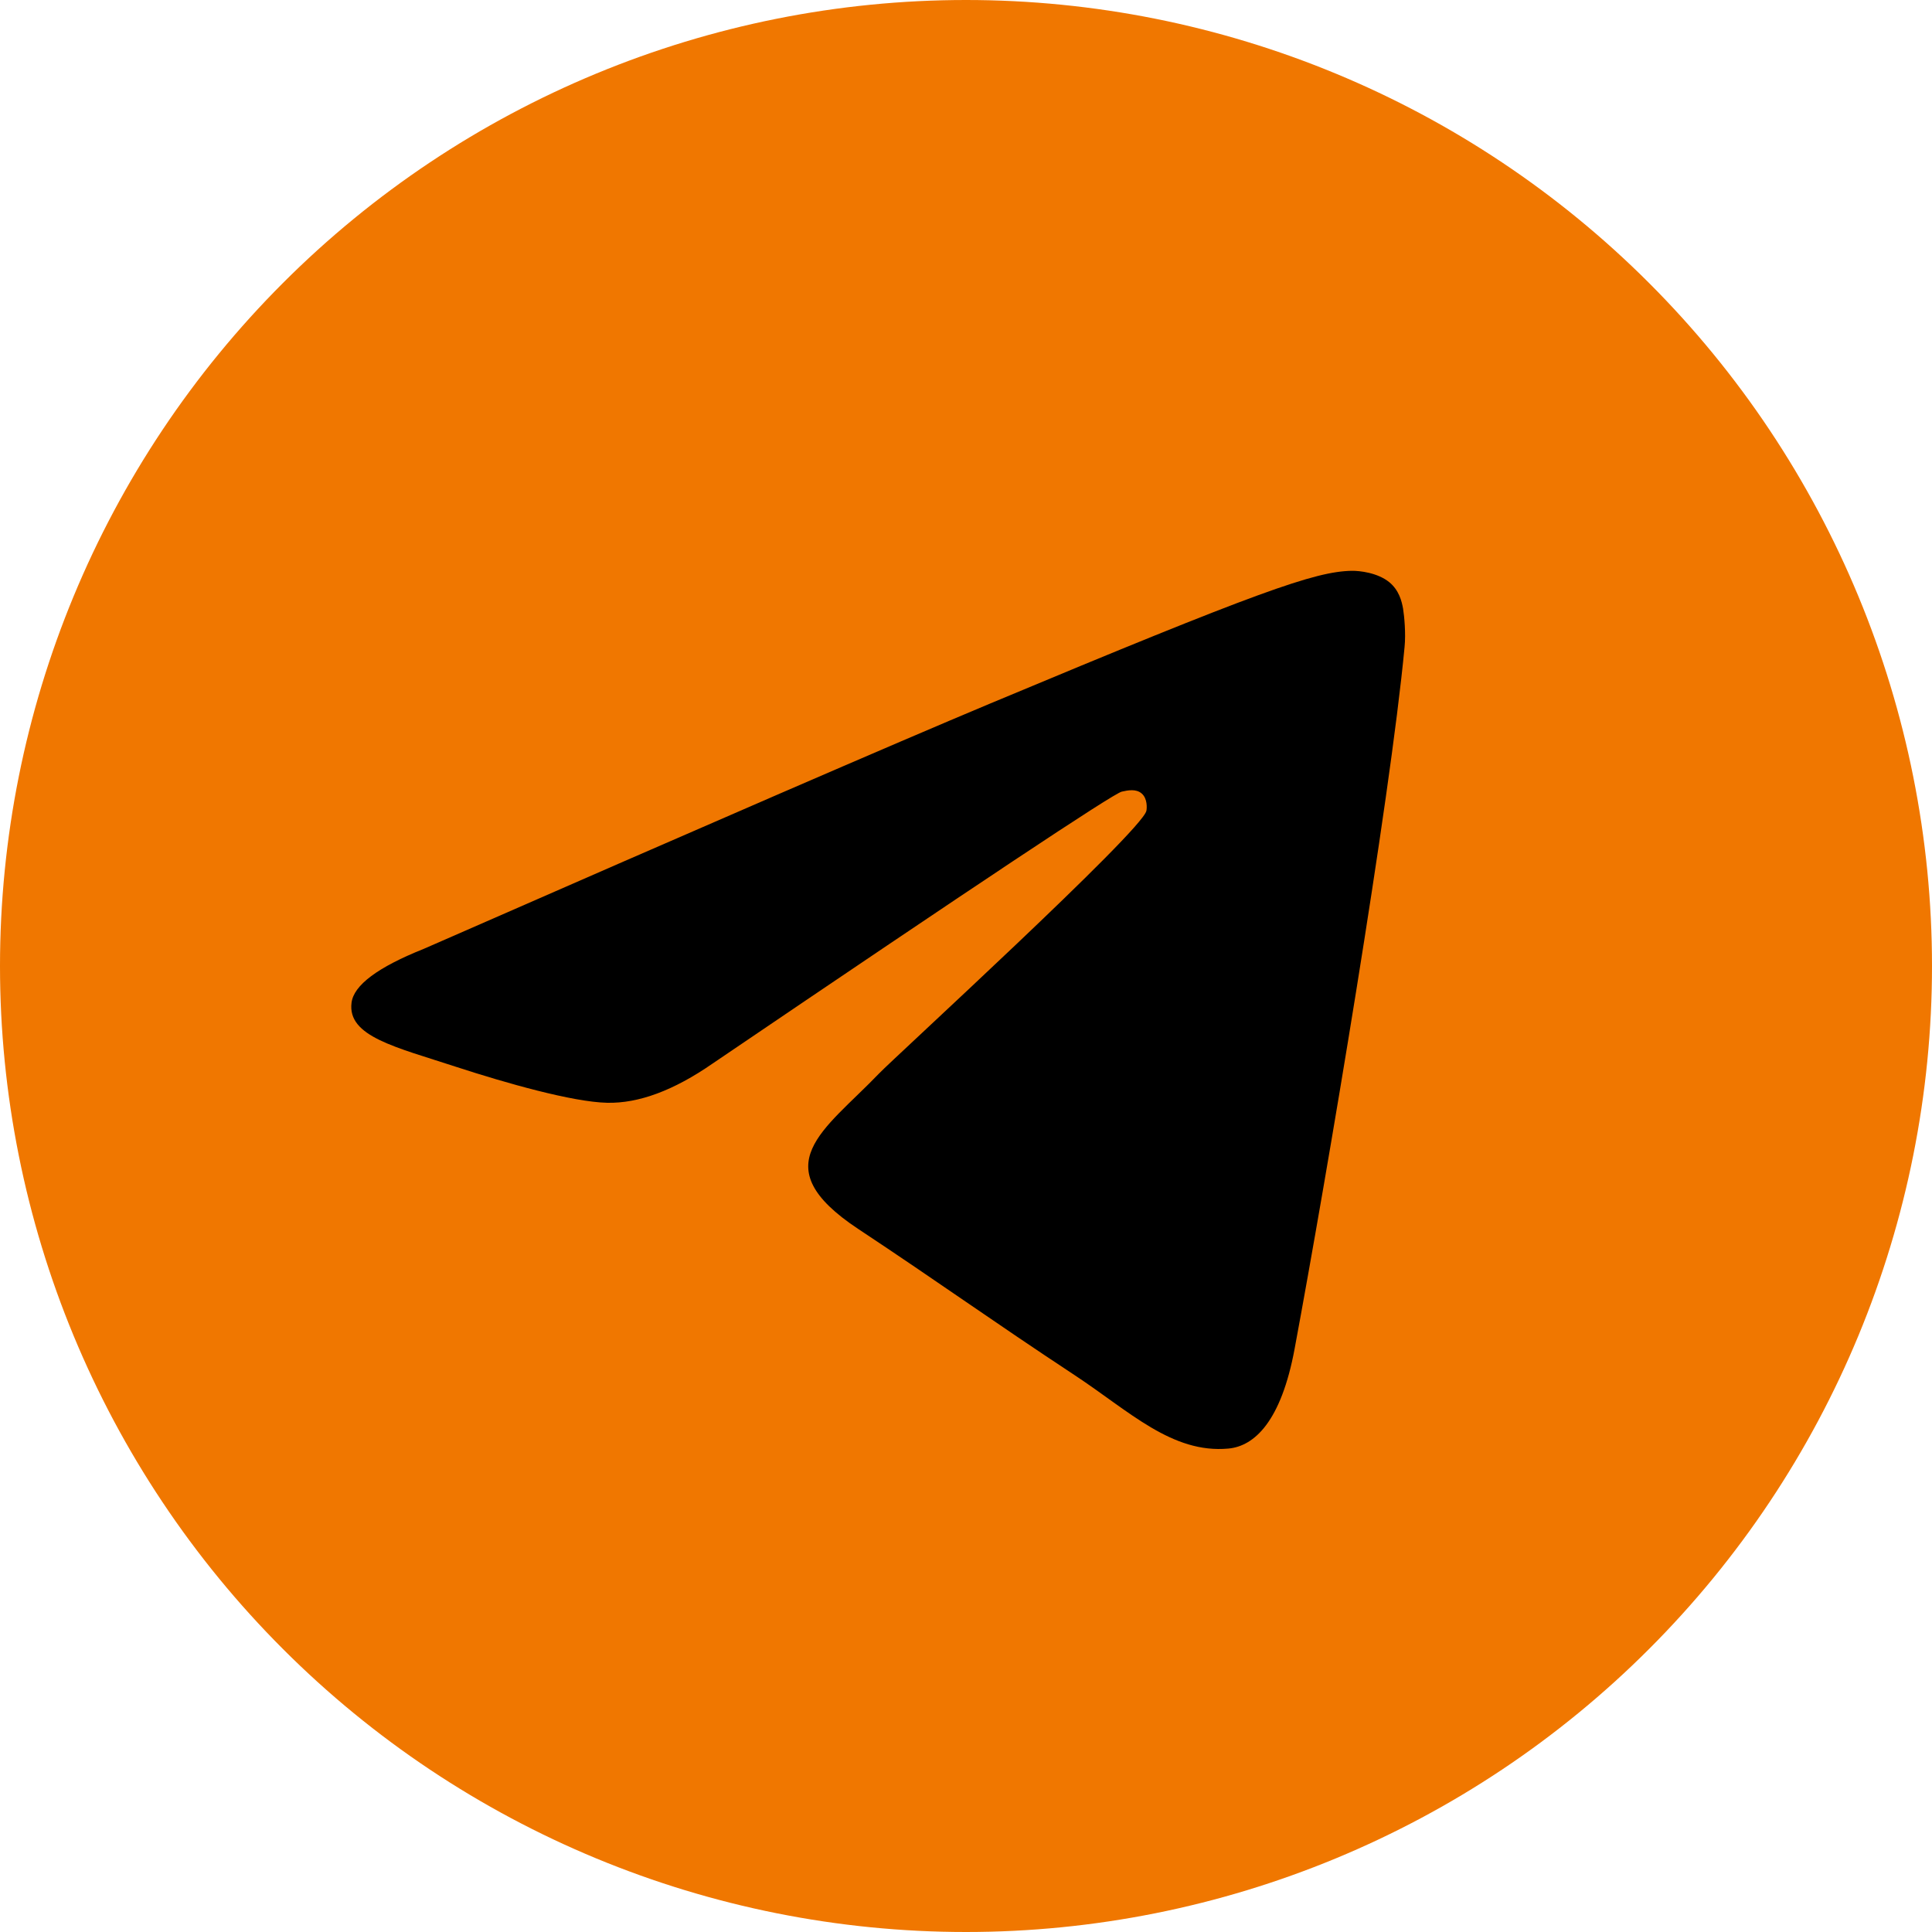 <?xml version="1.0" encoding="UTF-8"?> <svg xmlns="http://www.w3.org/2000/svg" width="44" height="44" viewBox="0 0 44 44" fill="none"><path d="M22 0C16.167 0 10.567 2.319 6.445 6.444C2.32 10.57 0.001 16.165 0 22C0 27.832 2.32 33.432 6.445 37.556C10.567 41.681 16.167 44 22 44C27.833 44 33.433 41.681 37.555 37.556C41.68 33.432 44 27.832 44 22C44 16.168 41.68 10.568 37.555 6.444C33.433 2.319 27.833 0 22 0Z" fill="#F07700"></path><path d="M9.65 21.61C16.093 18.788 20.389 16.927 22.537 16.028C28.677 13.461 29.951 13.015 30.783 13C30.966 12.997 31.374 13.043 31.64 13.259C31.861 13.441 31.923 13.688 31.954 13.861C31.982 14.034 32.019 14.428 31.988 14.735C31.657 18.249 30.217 26.776 29.485 30.712C29.177 32.377 28.566 32.936 27.976 32.99C26.691 33.109 25.717 32.137 24.474 31.318C22.53 30.036 21.432 29.238 19.543 27.987C17.361 26.541 18.776 25.746 20.02 24.448C20.344 24.108 26 18.936 26.108 18.467C26.121 18.408 26.135 18.189 26.004 18.074C25.876 17.959 25.686 17.998 25.548 18.029C25.351 18.074 22.247 20.139 16.224 24.225C15.344 24.834 14.546 25.131 13.828 25.115C13.041 25.098 11.521 24.666 10.392 24.298C9.011 23.845 7.909 23.606 8.006 22.838C8.054 22.438 8.603 22.028 9.65 21.61Z" fill="black"></path></svg> 